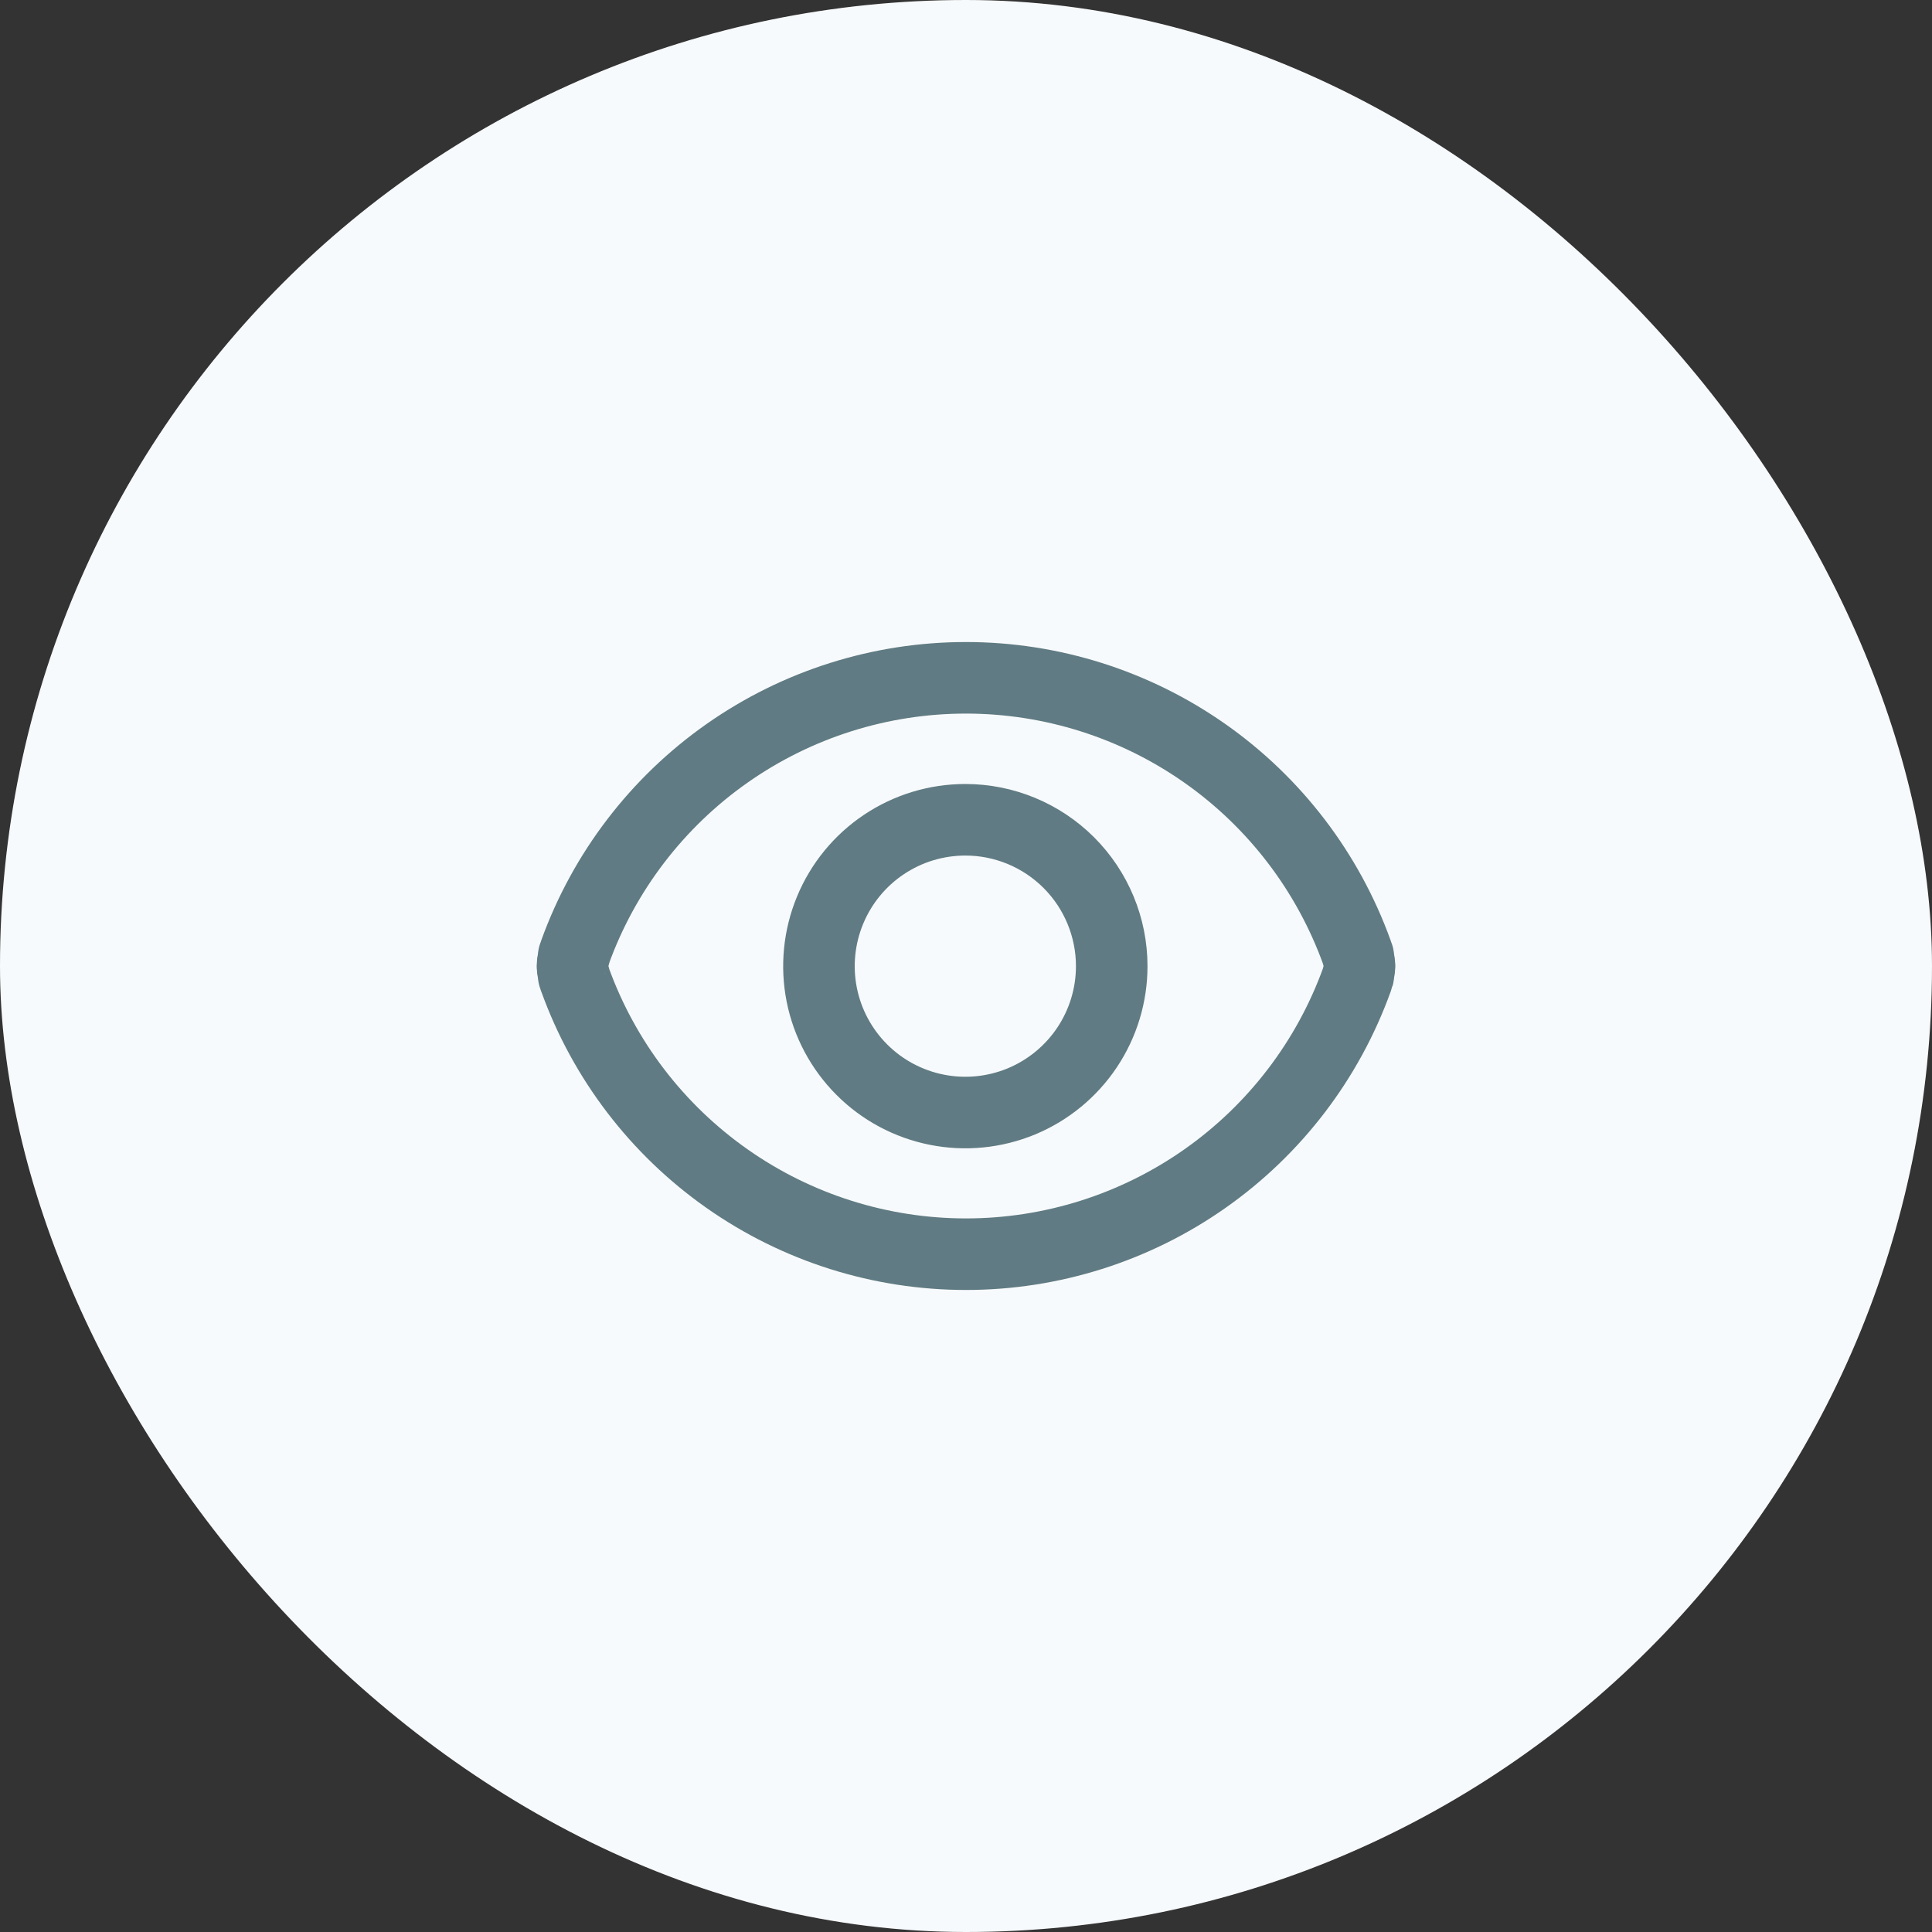 <?xml version="1.0" encoding="UTF-8"?>
<svg xmlns="http://www.w3.org/2000/svg" width="54" height="54" viewBox="0 0 54 54" fill="none">
  <rect x="0" y="0" width="54" height="54" fill="#333333" stroke="none"/>
  <rect width="54" height="54" rx="27" fill="#F7FAFC"></rect>
  <path d="M37.976 26.825C37.974 26.789 37.969 26.754 37.962 26.72C37.962 26.706 37.948 26.7 37.944 26.686C37.94 26.666 37.935 26.646 37.929 26.627C37.119 24.378 35.635 22.433 33.68 21.059C31.724 19.684 29.392 18.946 27.002 18.945C24.611 18.944 22.279 19.681 20.322 21.055C18.366 22.428 16.881 24.372 16.07 26.62C16.062 26.64 16.07 26.661 16.056 26.681C16.049 26.692 16.043 26.703 16.037 26.714C16.031 26.748 16.026 26.783 16.024 26.818C15.992 26.936 15.992 27.061 16.024 27.179C16.026 27.214 16.031 27.248 16.037 27.282C16.037 27.296 16.051 27.302 16.056 27.316C16.062 27.329 16.056 27.356 16.07 27.376C16.88 29.625 18.365 31.569 20.321 32.943C22.277 34.318 24.609 35.055 26.999 35.055C29.39 35.055 31.722 34.318 33.678 32.943C35.634 31.569 37.118 29.625 37.929 27.376C37.935 27.357 37.94 27.336 37.944 27.316C37.944 27.304 37.958 27.296 37.962 27.282C37.969 27.248 37.973 27.214 37.976 27.179C37.99 27.119 37.998 27.059 38 26.998C37.998 26.939 37.989 26.881 37.976 26.825Z" stroke="#607B83" stroke-width="2" stroke-linecap="round" stroke-linejoin="round"></path>
  <path d="M26.983 22.913C26.173 22.913 25.382 23.152 24.709 23.602C24.036 24.051 23.512 24.69 23.202 25.438C22.892 26.186 22.811 27.008 22.968 27.802C23.126 28.596 23.516 29.325 24.088 29.897C24.66 30.47 25.389 30.859 26.183 31.017C26.976 31.175 27.799 31.094 28.547 30.785C29.294 30.475 29.933 29.951 30.383 29.278C30.833 28.605 31.073 27.814 31.073 27.005C31.073 25.92 30.642 24.879 29.875 24.112C29.108 23.345 28.068 22.913 26.983 22.913Z" stroke="#607B83" stroke-width="2" stroke-linecap="round" stroke-linejoin="round"></path>
</svg>

